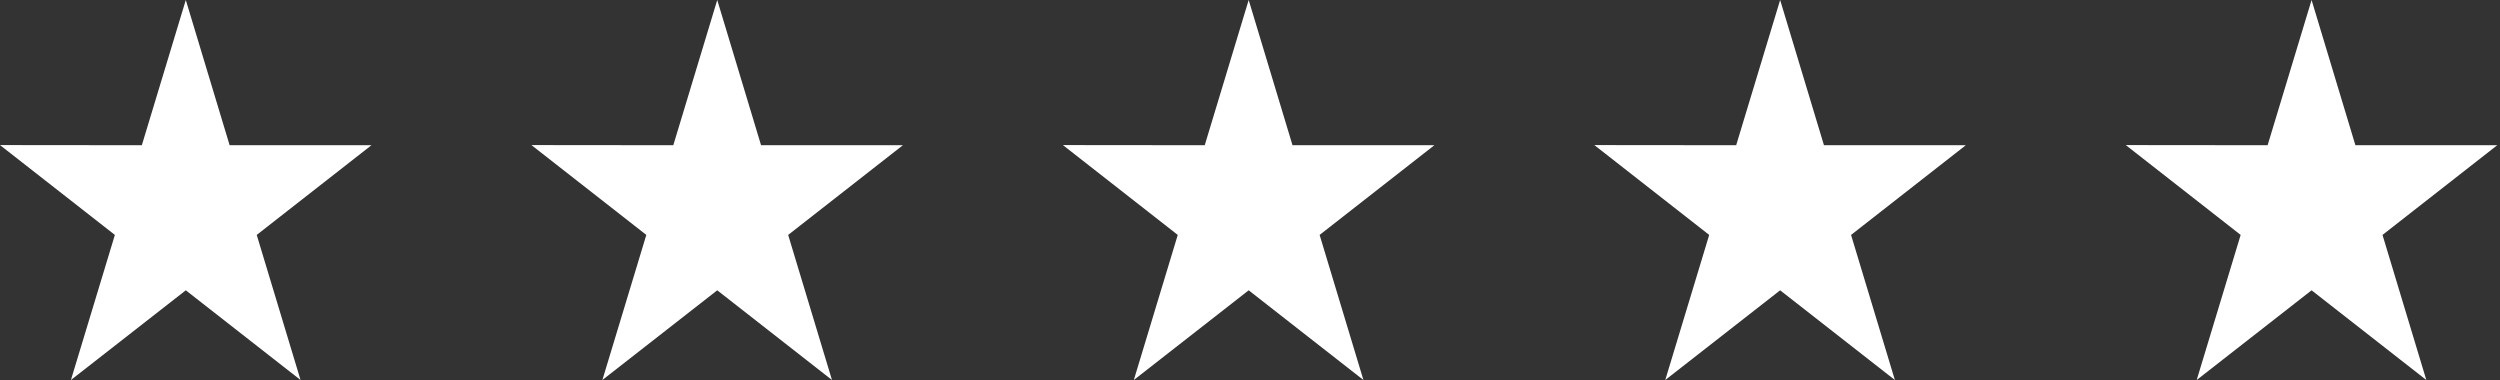 <svg width="125" height="19" viewBox="0 0 125 19" fill="none" xmlns="http://www.w3.org/2000/svg">
<rect x="0" y="0" width="125" height="19" fill="#333333" stroke="none"/>
<path fill-rule="evenodd" clip-rule="evenodd" d="M18.573 7.261H11.481L9.29 0L7.092 7.261L0 7.254L5.744 11.746L3.546 19L9.29 14.515L15.027 19L12.836 11.746L18.573 7.261Z" fill="white"/>
<path fill-rule="evenodd" clip-rule="evenodd" d="M45.145 7.261H38.053L35.862 0L33.665 7.261L26.572 7.254L32.316 11.746L30.119 19L35.862 14.515L41.599 19L39.408 11.746L45.145 7.261Z" fill="white"/>
<path fill-rule="evenodd" clip-rule="evenodd" d="M71.718 7.261H64.625L62.434 0L60.237 7.261L53.145 7.254L58.888 11.746L56.691 19L62.434 14.515L68.171 19L65.981 11.746L71.718 7.261Z" fill="white"/>
<path fill-rule="evenodd" clip-rule="evenodd" d="M98.29 7.261H91.198L89.007 0L86.809 7.261L79.717 7.254L85.46 11.746L83.263 19L89.007 14.515L94.744 19L92.553 11.746L98.29 7.261Z" fill="white"/>
<path fill-rule="evenodd" clip-rule="evenodd" d="M124.862 7.261H117.77L115.579 0L113.381 7.261L106.289 7.254L112.033 11.746L109.835 19L115.579 14.515L121.316 19L119.125 11.746L124.862 7.261Z" fill="white"/>
</svg>
